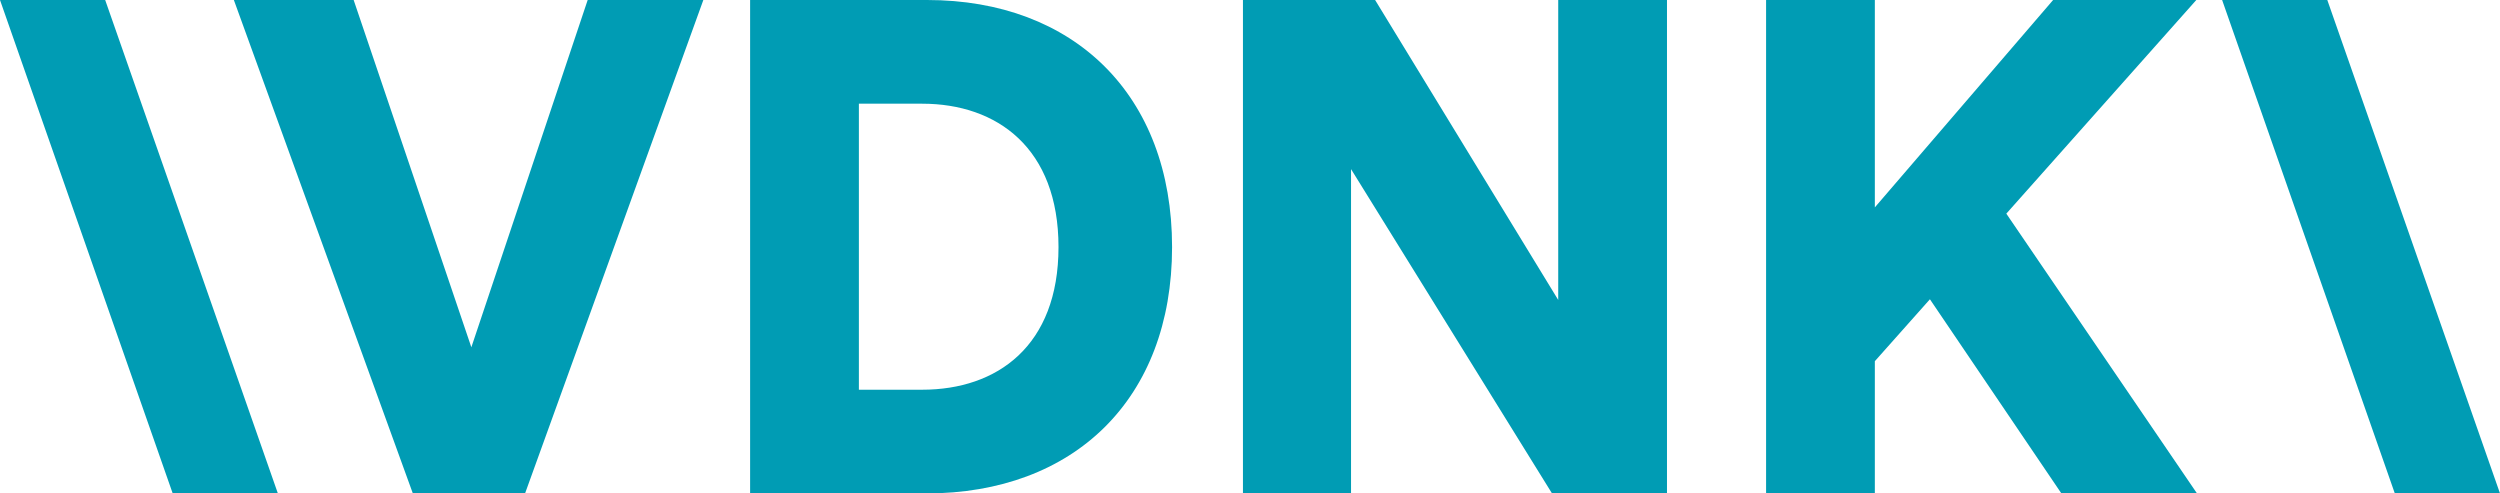 <svg width="152" height="30" viewBox="0 0 152 30" fill="none" xmlns="http://www.w3.org/2000/svg">
<path fill-rule="evenodd" clip-rule="evenodd" d="M35.731 0L28.658 21.114L21.502 0H14.219L25.101 30H31.923L42.763 0H35.731ZM113.99 21.961L117.339 18.195L125.333 30H133.578L121.984 12.99L133.536 0H124.83L113.99 12.609V0H107.378V30H113.99V21.961ZM64.357 15.021C64.357 21.03 60.632 23.695 56.07 23.695H52.22V6.305H56.07C60.632 6.305 64.357 9.013 64.357 15.021ZM45.607 0V30H56.321C65.278 30 71.262 24.288 71.262 15.021C71.262 5.755 65.278 0 56.363 0H45.607ZM10.5 30H16.895L6.395 0H0L10.5 30ZM94.363 30L82.143 10.282V30H75.571V0H83.607L94.74 18.237V0H101.353V30H94.363ZM145.605 30H152L141.5 0H135.105L145.605 30Z" fill="#009CB4"/>
</svg>
